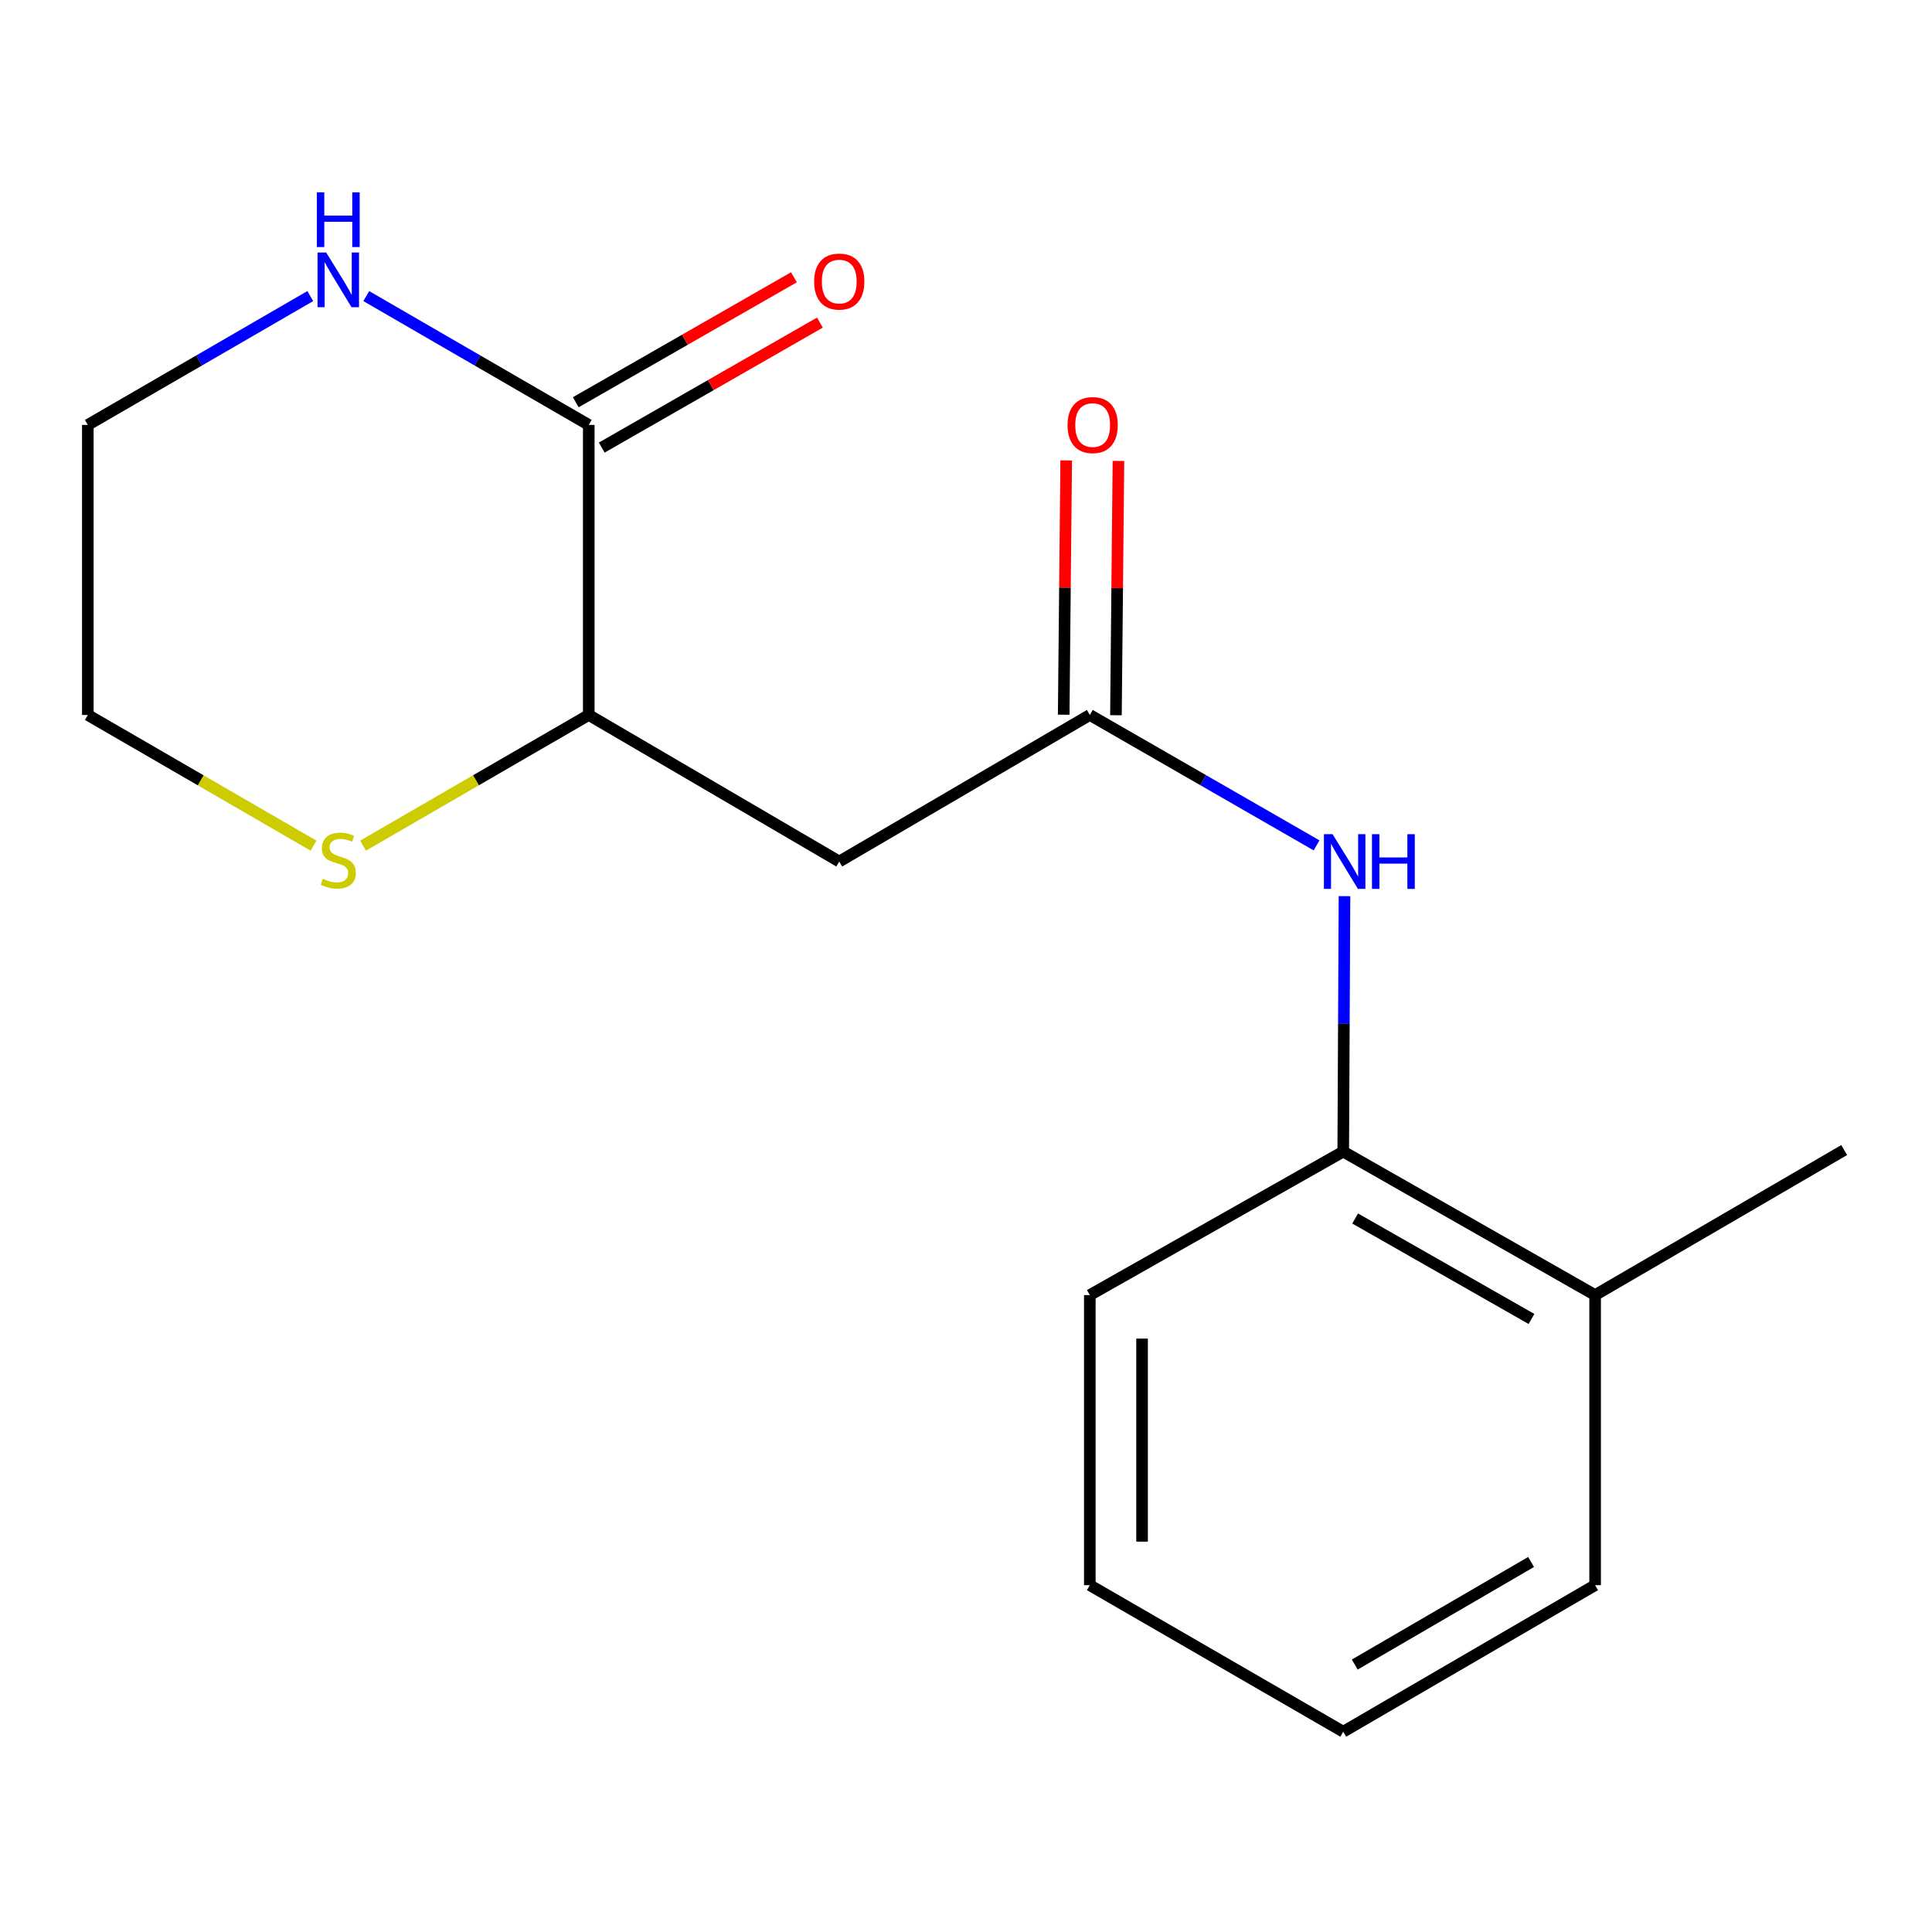 <?xml version='1.0' encoding='iso-8859-1'?>
<svg version='1.1' baseProfile='full'
              xmlns='http://www.w3.org/2000/svg'
                      xmlns:rdkit='http://www.rdkit.org/xml'
                      xmlns:xlink='http://www.w3.org/1999/xlink'
                  xml:space='preserve'
width='1000px' height='1000px' viewBox='0 0 1000 1000'>
<!-- END OF HEADER -->
<rect style='opacity:1.0;fill:#FFFFFF;stroke:none' width='1000' height='1000' x='0' y='0'> </rect>
<path class='bond-2' d='M 304.742,219.935 L 304.742,370.063' style='fill:none;fill-rule:evenodd;stroke:#000000;stroke-width:6px;stroke-linecap:butt;stroke-linejoin:miter;stroke-opacity:1' />
<path class='bond-4' d='M 304.742,219.935 L 247.159,186.593' style='fill:none;fill-rule:evenodd;stroke:#000000;stroke-width:6px;stroke-linecap:butt;stroke-linejoin:miter;stroke-opacity:1' />
<path class='bond-4' d='M 247.159,186.593 L 189.576,153.251' style='fill:none;fill-rule:evenodd;stroke:#0000FF;stroke-width:6px;stroke-linecap:butt;stroke-linejoin:miter;stroke-opacity:1' />
<path class='bond-7' d='M 311.463,231.667 L 367.921,199.323' style='fill:none;fill-rule:evenodd;stroke:#000000;stroke-width:6px;stroke-linecap:butt;stroke-linejoin:miter;stroke-opacity:1' />
<path class='bond-7' d='M 367.921,199.323 L 424.379,166.979' style='fill:none;fill-rule:evenodd;stroke:#FF0000;stroke-width:6px;stroke-linecap:butt;stroke-linejoin:miter;stroke-opacity:1' />
<path class='bond-7' d='M 298.021,208.203 L 354.479,175.859' style='fill:none;fill-rule:evenodd;stroke:#000000;stroke-width:6px;stroke-linecap:butt;stroke-linejoin:miter;stroke-opacity:1' />
<path class='bond-7' d='M 354.479,175.859 L 410.937,143.515' style='fill:none;fill-rule:evenodd;stroke:#FF0000;stroke-width:6px;stroke-linecap:butt;stroke-linejoin:miter;stroke-opacity:1' />
<path class='bond-0' d='M 564.089,370.063 L 434.393,445.93' style='fill:none;fill-rule:evenodd;stroke:#000000;stroke-width:6px;stroke-linecap:butt;stroke-linejoin:miter;stroke-opacity:1' />
<path class='bond-3' d='M 564.089,370.063 L 622.77,403.814' style='fill:none;fill-rule:evenodd;stroke:#000000;stroke-width:6px;stroke-linecap:butt;stroke-linejoin:miter;stroke-opacity:1' />
<path class='bond-3' d='M 622.77,403.814 L 681.45,437.565' style='fill:none;fill-rule:evenodd;stroke:#0000FF;stroke-width:6px;stroke-linecap:butt;stroke-linejoin:miter;stroke-opacity:1' />
<path class='bond-8' d='M 577.61,370.195 L 578.255,304.388' style='fill:none;fill-rule:evenodd;stroke:#000000;stroke-width:6px;stroke-linecap:butt;stroke-linejoin:miter;stroke-opacity:1' />
<path class='bond-8' d='M 578.255,304.388 L 578.901,238.581' style='fill:none;fill-rule:evenodd;stroke:#FF0000;stroke-width:6px;stroke-linecap:butt;stroke-linejoin:miter;stroke-opacity:1' />
<path class='bond-8' d='M 550.569,369.93 L 551.214,304.123' style='fill:none;fill-rule:evenodd;stroke:#000000;stroke-width:6px;stroke-linecap:butt;stroke-linejoin:miter;stroke-opacity:1' />
<path class='bond-8' d='M 551.214,304.123 L 551.86,238.316' style='fill:none;fill-rule:evenodd;stroke:#FF0000;stroke-width:6px;stroke-linecap:butt;stroke-linejoin:miter;stroke-opacity:1' />
<path class='bond-1' d='M 434.393,445.93 L 304.742,370.063' style='fill:none;fill-rule:evenodd;stroke:#000000;stroke-width:6px;stroke-linecap:butt;stroke-linejoin:miter;stroke-opacity:1' />
<path class='bond-6' d='M 304.742,370.063 L 246.329,403.885' style='fill:none;fill-rule:evenodd;stroke:#000000;stroke-width:6px;stroke-linecap:butt;stroke-linejoin:miter;stroke-opacity:1' />
<path class='bond-6' d='M 246.329,403.885 L 187.916,437.708' style='fill:none;fill-rule:evenodd;stroke:#CCCC00;stroke-width:6px;stroke-linecap:butt;stroke-linejoin:miter;stroke-opacity:1' />
<path class='bond-5' d='M 695.906,463.844 L 695.582,529.951' style='fill:none;fill-rule:evenodd;stroke:#0000FF;stroke-width:6px;stroke-linecap:butt;stroke-linejoin:miter;stroke-opacity:1' />
<path class='bond-5' d='M 695.582,529.951 L 695.258,596.058' style='fill:none;fill-rule:evenodd;stroke:#000000;stroke-width:6px;stroke-linecap:butt;stroke-linejoin:miter;stroke-opacity:1' />
<path class='bond-10' d='M 160.606,153.251 L 103.03,186.593' style='fill:none;fill-rule:evenodd;stroke:#0000FF;stroke-width:6px;stroke-linecap:butt;stroke-linejoin:miter;stroke-opacity:1' />
<path class='bond-10' d='M 103.03,186.593 L 45.455,219.935' style='fill:none;fill-rule:evenodd;stroke:#000000;stroke-width:6px;stroke-linecap:butt;stroke-linejoin:miter;stroke-opacity:1' />
<path class='bond-9' d='M 695.258,596.058 L 825.63,670.334' style='fill:none;fill-rule:evenodd;stroke:#000000;stroke-width:6px;stroke-linecap:butt;stroke-linejoin:miter;stroke-opacity:1' />
<path class='bond-9' d='M 701.428,630.696 L 792.688,682.689' style='fill:none;fill-rule:evenodd;stroke:#000000;stroke-width:6px;stroke-linecap:butt;stroke-linejoin:miter;stroke-opacity:1' />
<path class='bond-12' d='M 695.258,596.058 L 564.089,670.334' style='fill:none;fill-rule:evenodd;stroke:#000000;stroke-width:6px;stroke-linecap:butt;stroke-linejoin:miter;stroke-opacity:1' />
<path class='bond-17' d='M 162.266,437.707 L 103.86,403.885' style='fill:none;fill-rule:evenodd;stroke:#CCCC00;stroke-width:6px;stroke-linecap:butt;stroke-linejoin:miter;stroke-opacity:1' />
<path class='bond-17' d='M 103.86,403.885 L 45.455,370.063' style='fill:none;fill-rule:evenodd;stroke:#000000;stroke-width:6px;stroke-linecap:butt;stroke-linejoin:miter;stroke-opacity:1' />
<path class='bond-13' d='M 825.63,670.334 L 954.545,595.262' style='fill:none;fill-rule:evenodd;stroke:#000000;stroke-width:6px;stroke-linecap:butt;stroke-linejoin:miter;stroke-opacity:1' />
<path class='bond-14' d='M 825.63,670.334 L 825.63,820.477' style='fill:none;fill-rule:evenodd;stroke:#000000;stroke-width:6px;stroke-linecap:butt;stroke-linejoin:miter;stroke-opacity:1' />
<path class='bond-11' d='M 45.455,219.935 L 45.455,370.063' style='fill:none;fill-rule:evenodd;stroke:#000000;stroke-width:6px;stroke-linecap:butt;stroke-linejoin:miter;stroke-opacity:1' />
<path class='bond-15' d='M 564.089,670.334 L 564.089,820.477' style='fill:none;fill-rule:evenodd;stroke:#000000;stroke-width:6px;stroke-linecap:butt;stroke-linejoin:miter;stroke-opacity:1' />
<path class='bond-15' d='M 591.131,692.855 L 591.131,797.955' style='fill:none;fill-rule:evenodd;stroke:#000000;stroke-width:6px;stroke-linecap:butt;stroke-linejoin:miter;stroke-opacity:1' />
<path class='bond-18' d='M 825.63,820.477 L 695.258,896.33' style='fill:none;fill-rule:evenodd;stroke:#000000;stroke-width:6px;stroke-linecap:butt;stroke-linejoin:miter;stroke-opacity:1' />
<path class='bond-18' d='M 792.475,808.481 L 701.215,861.578' style='fill:none;fill-rule:evenodd;stroke:#000000;stroke-width:6px;stroke-linecap:butt;stroke-linejoin:miter;stroke-opacity:1' />
<path class='bond-16' d='M 564.089,820.477 L 695.258,896.33' style='fill:none;fill-rule:evenodd;stroke:#000000;stroke-width:6px;stroke-linecap:butt;stroke-linejoin:miter;stroke-opacity:1' />
<path  class='atom-4' d='M 689.734 431.77
L 699.014 446.77
Q 699.934 448.25, 701.414 450.93
Q 702.894 453.61, 702.974 453.77
L 702.974 431.77
L 706.734 431.77
L 706.734 460.09
L 702.854 460.09
L 692.894 443.69
Q 691.734 441.77, 690.494 439.57
Q 689.294 437.37, 688.934 436.69
L 688.934 460.09
L 685.254 460.09
L 685.254 431.77
L 689.734 431.77
' fill='#0000FF'/>
<path  class='atom-4' d='M 710.134 431.77
L 713.974 431.77
L 713.974 443.81
L 728.454 443.81
L 728.454 431.77
L 732.294 431.77
L 732.294 460.09
L 728.454 460.09
L 728.454 447.01
L 713.974 447.01
L 713.974 460.09
L 710.134 460.09
L 710.134 431.77
' fill='#0000FF'/>
<path  class='atom-5' d='M 168.831 130.703
L 178.111 145.703
Q 179.031 147.183, 180.511 149.863
Q 181.991 152.543, 182.071 152.703
L 182.071 130.703
L 185.831 130.703
L 185.831 159.023
L 181.951 159.023
L 171.991 142.623
Q 170.831 140.703, 169.591 138.503
Q 168.391 136.303, 168.031 135.623
L 168.031 159.023
L 164.351 159.023
L 164.351 130.703
L 168.831 130.703
' fill='#0000FF'/>
<path  class='atom-5' d='M 164.011 99.551
L 167.851 99.551
L 167.851 111.591
L 182.331 111.591
L 182.331 99.551
L 186.171 99.551
L 186.171 127.871
L 182.331 127.871
L 182.331 114.791
L 167.851 114.791
L 167.851 127.871
L 164.011 127.871
L 164.011 99.551
' fill='#0000FF'/>
<path  class='atom-7' d='M 167.091 454.854
Q 167.411 454.974, 168.731 455.534
Q 170.051 456.094, 171.491 456.454
Q 172.971 456.774, 174.411 456.774
Q 177.091 456.774, 178.651 455.494
Q 180.211 454.174, 180.211 451.894
Q 180.211 450.334, 179.411 449.374
Q 178.651 448.414, 177.451 447.894
Q 176.251 447.374, 174.251 446.774
Q 171.731 446.014, 170.211 445.294
Q 168.731 444.574, 167.651 443.054
Q 166.611 441.534, 166.611 438.974
Q 166.611 435.414, 169.011 433.214
Q 171.451 431.014, 176.251 431.014
Q 179.531 431.014, 183.251 432.574
L 182.331 435.654
Q 178.931 434.254, 176.371 434.254
Q 173.611 434.254, 172.091 435.414
Q 170.571 436.534, 170.611 438.494
Q 170.611 440.014, 171.371 440.934
Q 172.171 441.854, 173.291 442.374
Q 174.451 442.894, 176.371 443.494
Q 178.931 444.294, 180.451 445.094
Q 181.971 445.894, 183.051 447.534
Q 184.171 449.134, 184.171 451.894
Q 184.171 455.814, 181.531 457.934
Q 178.931 460.014, 174.571 460.014
Q 172.051 460.014, 170.131 459.454
Q 168.251 458.934, 166.011 458.014
L 167.091 454.854
' fill='#CCCC00'/>
<path  class='atom-8' d='M 421.393 145.739
Q 421.393 138.939, 424.753 135.139
Q 428.113 131.339, 434.393 131.339
Q 440.673 131.339, 444.033 135.139
Q 447.393 138.939, 447.393 145.739
Q 447.393 152.619, 443.993 156.539
Q 440.593 160.419, 434.393 160.419
Q 428.153 160.419, 424.753 156.539
Q 421.393 152.659, 421.393 145.739
M 434.393 157.219
Q 438.713 157.219, 441.033 154.339
Q 443.393 151.419, 443.393 145.739
Q 443.393 140.179, 441.033 137.379
Q 438.713 134.539, 434.393 134.539
Q 430.073 134.539, 427.713 137.339
Q 425.393 140.139, 425.393 145.739
Q 425.393 151.459, 427.713 154.339
Q 430.073 157.219, 434.393 157.219
' fill='#FF0000'/>
<path  class='atom-9' d='M 552.562 220.015
Q 552.562 213.215, 555.922 209.415
Q 559.282 205.615, 565.562 205.615
Q 571.842 205.615, 575.202 209.415
Q 578.562 213.215, 578.562 220.015
Q 578.562 226.895, 575.162 230.815
Q 571.762 234.695, 565.562 234.695
Q 559.322 234.695, 555.922 230.815
Q 552.562 226.935, 552.562 220.015
M 565.562 231.495
Q 569.882 231.495, 572.202 228.615
Q 574.562 225.695, 574.562 220.015
Q 574.562 214.455, 572.202 211.655
Q 569.882 208.815, 565.562 208.815
Q 561.242 208.815, 558.882 211.615
Q 556.562 214.415, 556.562 220.015
Q 556.562 225.735, 558.882 228.615
Q 561.242 231.495, 565.562 231.495
' fill='#FF0000'/>
</svg>
